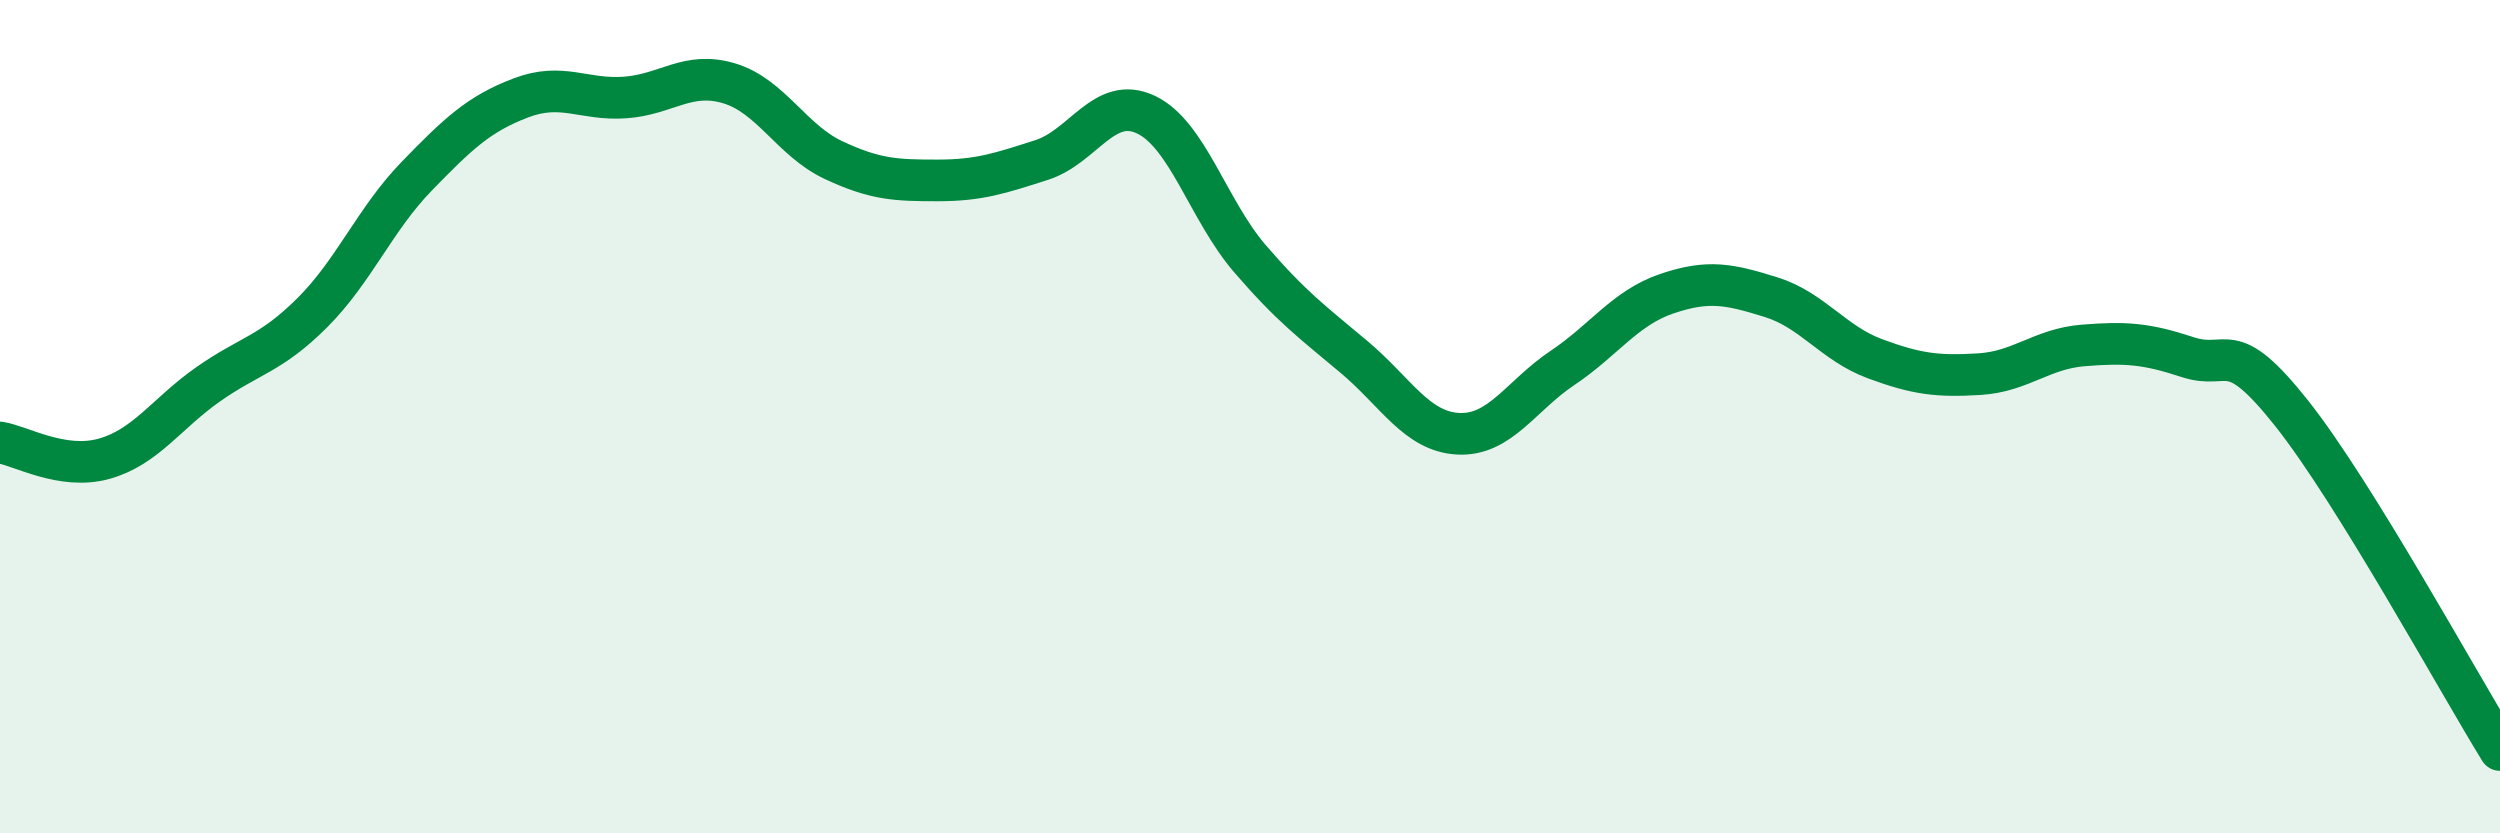 
    <svg width="60" height="20" viewBox="0 0 60 20" xmlns="http://www.w3.org/2000/svg">
      <path
        d="M 0,10.62 C 0.5,10.7 1.5,11.29 2.5,11.01 C 3.5,10.73 4,9.92 5,9.22 C 6,8.52 6.5,8.5 7.5,7.5 C 8.5,6.5 9,5.26 10,4.23 C 11,3.2 11.5,2.73 12.5,2.35 C 13.5,1.97 14,2.41 15,2.34 C 16,2.27 16.5,1.7 17.5,2 C 18.5,2.3 19,3.37 20,3.84 C 21,4.31 21.5,4.33 22.5,4.33 C 23.5,4.33 24,4.16 25,3.84 C 26,3.52 26.5,2.28 27.5,2.75 C 28.5,3.22 29,5.05 30,6.21 C 31,7.37 31.5,7.73 32.5,8.57 C 33.5,9.41 34,10.36 35,10.41 C 36,10.46 36.5,9.5 37.5,8.83 C 38.5,8.16 39,7.39 40,7.05 C 41,6.71 41.5,6.82 42.5,7.13 C 43.5,7.44 44,8.24 45,8.61 C 46,8.98 46.5,9.04 47.5,8.98 C 48.5,8.92 49,8.37 50,8.29 C 51,8.21 51.5,8.24 52.5,8.57 C 53.5,8.9 53.5,8.03 55,9.92 C 56.5,11.81 59,16.38 60,18L60 20L0 20Z"
        fill="#008740"
        opacity="0.1"
        stroke-linecap="round"
        stroke-linejoin="round"
      />
      <path
        d="M 0,10.62 C 0.5,10.7 1.5,11.29 2.5,11.01 C 3.5,10.73 4,9.92 5,9.22 C 6,8.52 6.5,8.5 7.5,7.5 C 8.5,6.5 9,5.26 10,4.23 C 11,3.2 11.5,2.73 12.5,2.35 C 13.5,1.97 14,2.41 15,2.34 C 16,2.27 16.5,1.7 17.5,2 C 18.5,2.3 19,3.37 20,3.84 C 21,4.31 21.5,4.33 22.5,4.33 C 23.5,4.33 24,4.16 25,3.84 C 26,3.52 26.5,2.28 27.5,2.75 C 28.5,3.22 29,5.05 30,6.21 C 31,7.37 31.5,7.73 32.5,8.57 C 33.5,9.41 34,10.36 35,10.41 C 36,10.46 36.5,9.5 37.5,8.83 C 38.5,8.16 39,7.39 40,7.05 C 41,6.71 41.5,6.82 42.5,7.13 C 43.5,7.44 44,8.24 45,8.61 C 46,8.98 46.5,9.04 47.5,8.98 C 48.5,8.92 49,8.37 50,8.29 C 51,8.21 51.5,8.24 52.5,8.57 C 53.5,8.9 53.5,8.03 55,9.92 C 56.5,11.81 59,16.38 60,18"
        stroke="#008740"
        stroke-width="1"
        fill="none"
        stroke-linecap="round"
        stroke-linejoin="round"
      />
    </svg>
  